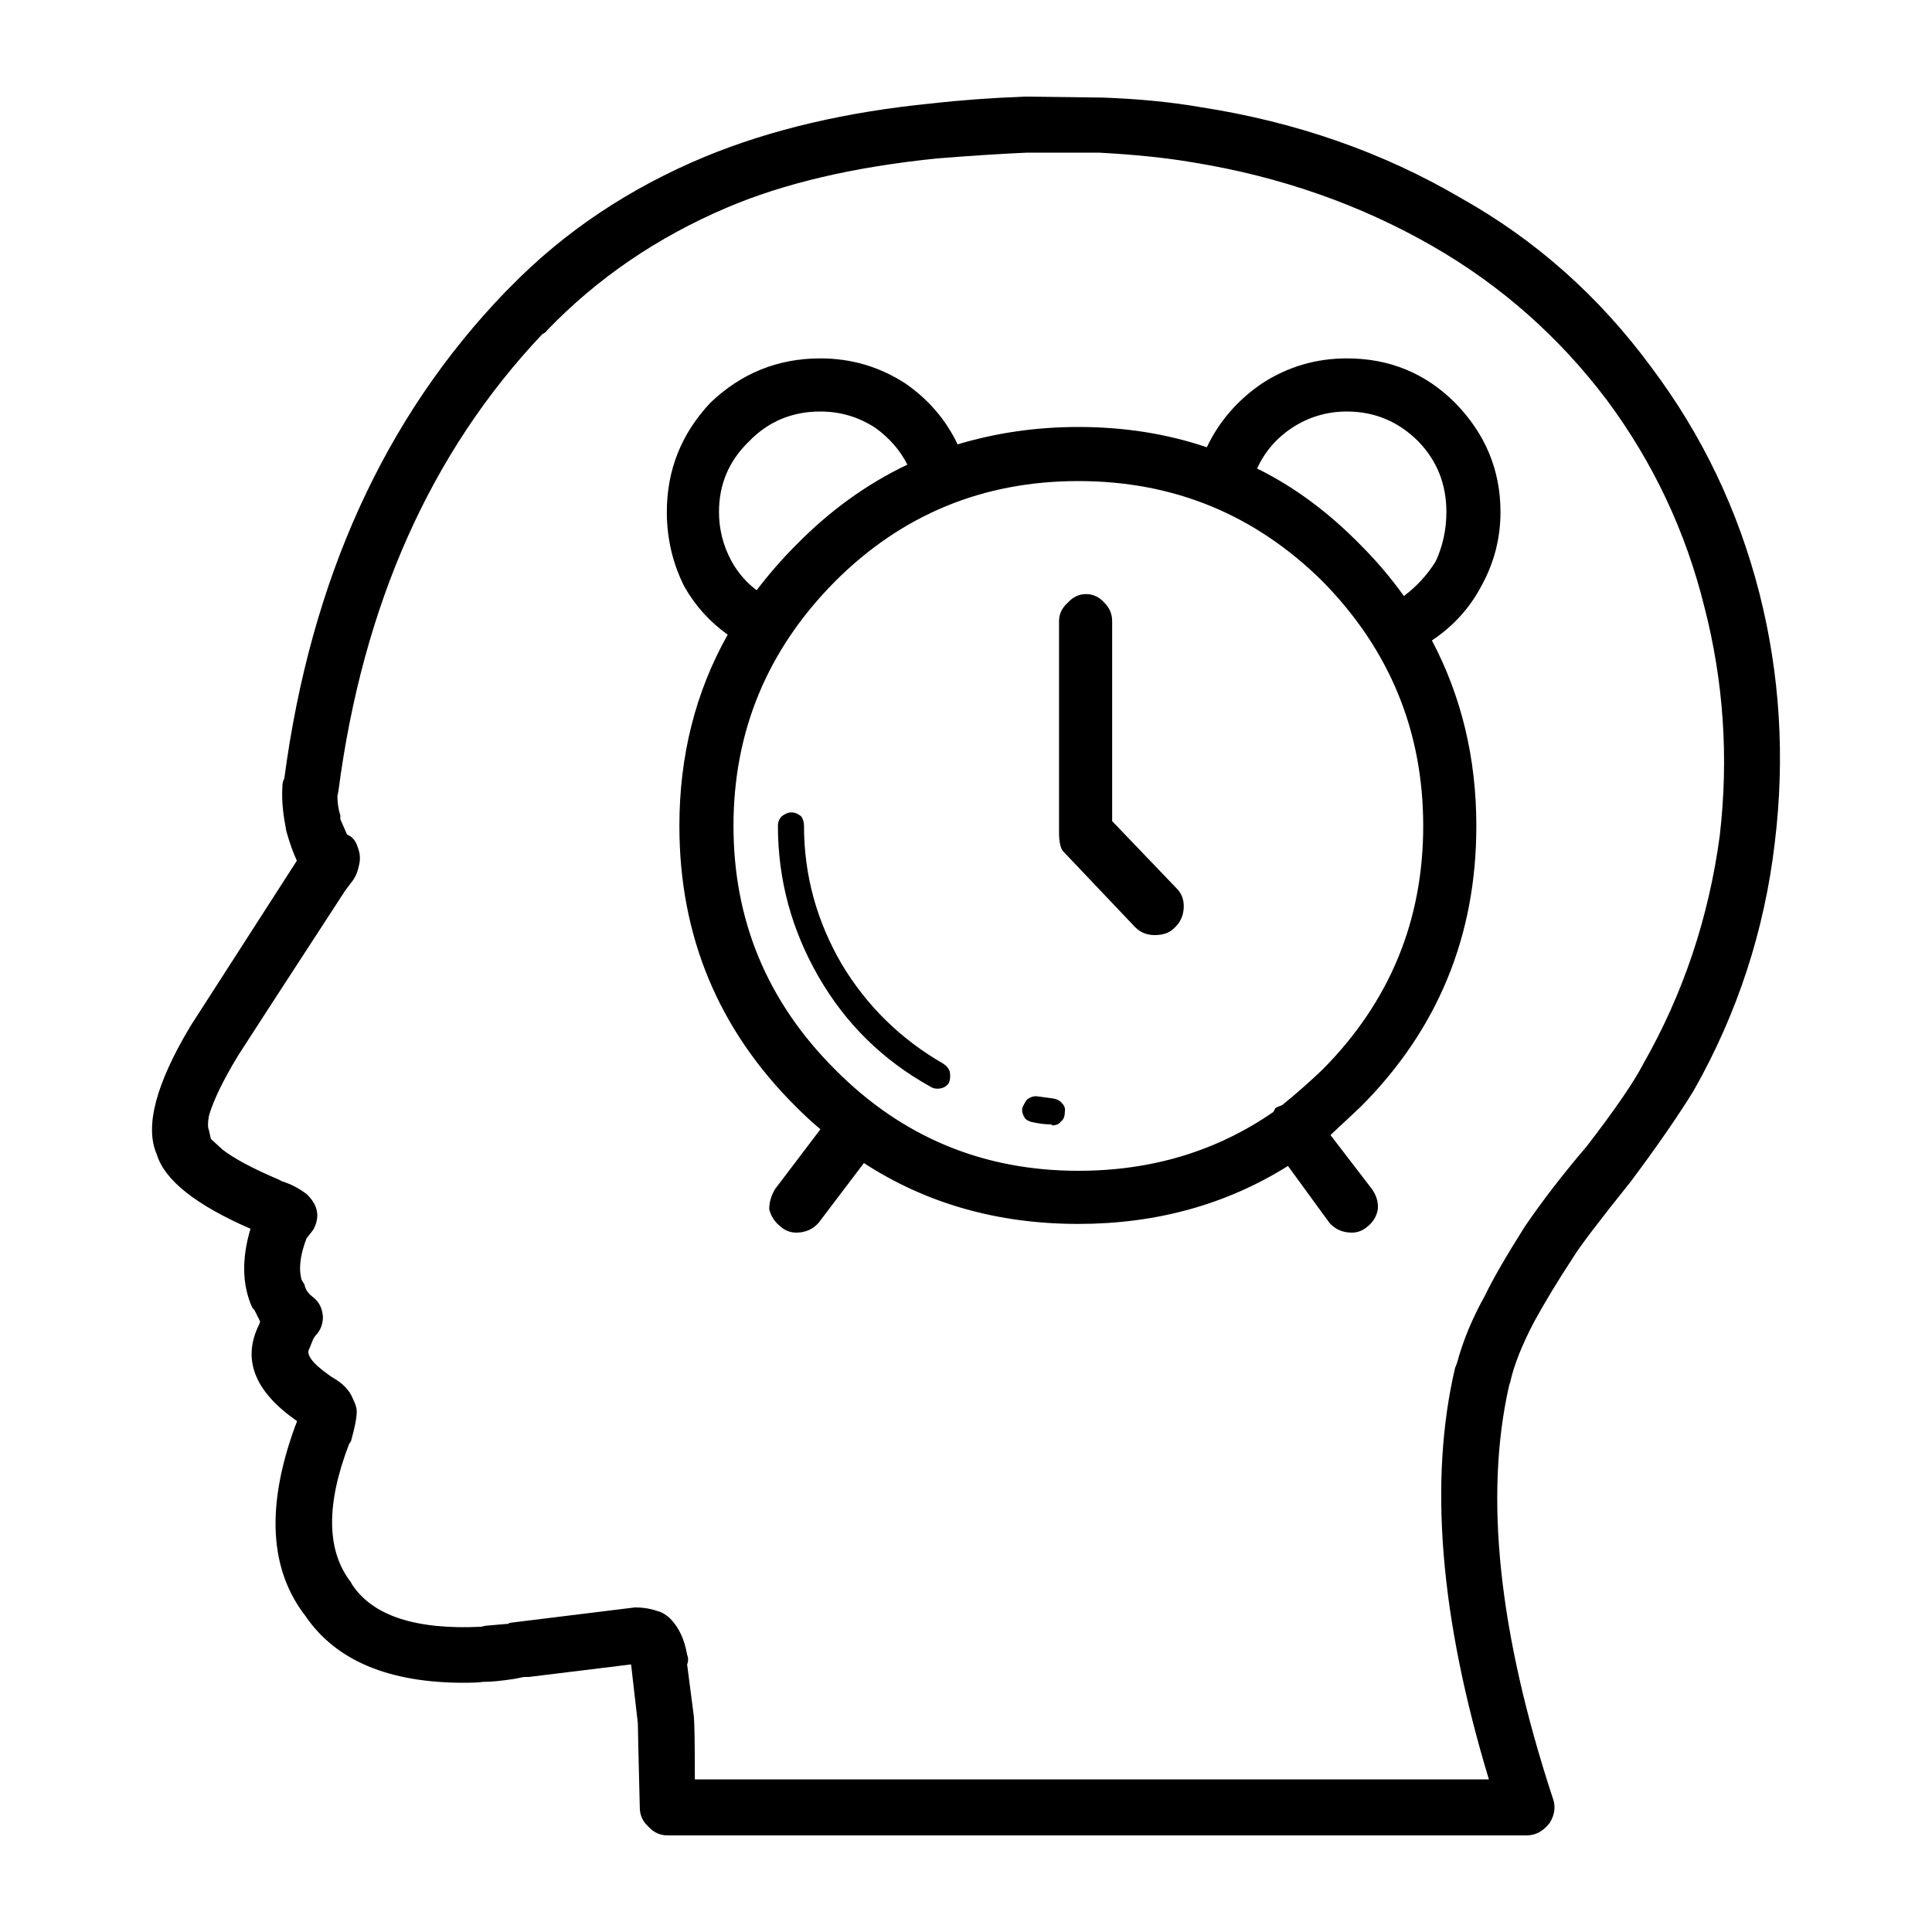 <svg xmlns="http://www.w3.org/2000/svg" xmlns:xlink="http://www.w3.org/1999/xlink" height="100px" width="100px" fill="#000000" x="0px" y="0px" viewBox="0 0 100 100" xml:space="preserve"><path fill-rule="evenodd" clip-rule="evenodd" d="M85.465,19c2.634,3.5,4.5,7.4,5.6,11.7c1.067,4.2,1.333,8.5,0.8,12.9  c-0.534,4.566-1.934,8.85-4.2,12.85c-0.8,1.3-1.883,2.867-3.25,4.7c-1.633,2.033-2.633,3.35-3,3.95c-0.767,1.167-1.433,2.267-2,3.3  c-0.633,1.2-1.05,2.25-1.25,3.15l-0.05,0.15c-1.3,5.7-0.55,12.817,2.25,21.35c0.167,0.434,0.117,0.867-0.15,1.3  c-0.333,0.433-0.733,0.65-1.2,0.65h-44.45c-0.4,0-0.733-0.15-1-0.45c-0.3-0.267-0.45-0.6-0.45-1c-0.067-2.7-0.1-4.15-0.1-4.35  l-0.35-3.05l-5.3,0.65h-0.25l-0.5,0.1c-0.667,0.1-1.167,0.15-1.5,0.15h-0.1c-0.2,0.033-0.533,0.05-1,0.05  c-3.9,0-6.633-1.15-8.2-3.45c-1.867-2.4-2.05-5.667-0.55-9.8l0.1-0.25v-0.05c-2.2-1.533-2.85-3.2-1.95-5l0.05-0.15l-0.3-0.6  l-0.1-0.1c-0.533-1.167-0.566-2.533-0.1-4.1c-2.833-1.233-4.45-2.517-4.85-3.85c-0.633-1.434-0.05-3.65,1.75-6.65l5.5-8.55  c-0.2-0.433-0.383-0.95-0.55-1.55l-0.05-0.3c-0.133-0.7-0.184-1.35-0.15-1.95c0-0.2,0.033-0.35,0.1-0.45  c1.367-10.3,5.184-18.7,11.45-25.2l0.25-0.25c2.8-2.867,6.167-5.117,10.1-6.75c3.4-1.4,7.316-2.317,11.75-2.75  c1.467-0.167,3.066-0.284,4.8-0.35l4,0.05c1.867,0.067,3.567,0.233,5.1,0.5c4.933,0.767,9.417,2.333,13.45,4.7  C79.482,12.417,82.765,15.333,85.465,19z M74.165,12.75c-3.767-2.167-7.917-3.617-12.45-4.35c-1.367-0.233-2.983-0.4-4.85-0.5h-3.7  c-1.467,0.067-3.017,0.167-4.65,0.3c-4.3,0.434-7.934,1.284-10.9,2.55c-3.6,1.533-6.7,3.65-9.3,6.35  c-0.033,0.066-0.117,0.133-0.25,0.2c-5.767,6.1-9.283,13.983-10.55,23.65l-0.05,0.25c0,0.367,0.05,0.7,0.15,1v0.2l0.35,0.8  c0.267,0.1,0.45,0.317,0.55,0.65c0.133,0.333,0.15,0.667,0.05,1c-0.066,0.333-0.2,0.617-0.4,0.85l-0.3,0.4  c-3.233,4.966-5.083,7.816-5.55,8.55c-0.767,1.267-1.267,2.3-1.5,3.1c-0.066,0.367-0.066,0.617,0,0.75l0.1,0.45l0.6,0.55  c0.6,0.467,1.566,0.983,2.9,1.55l0.2,0.1c0.433,0.133,0.85,0.35,1.25,0.65c0.6,0.567,0.716,1.184,0.35,1.85l-0.35,0.45  c-0.333,0.867-0.417,1.583-0.25,2.15l0.15,0.25c0.033,0.233,0.183,0.45,0.45,0.65c0.3,0.233,0.467,0.567,0.5,1  c0,0.4-0.133,0.733-0.4,1l-0.1,0.15l-0.2,0.5c-0.2,0.3,0.15,0.767,1.05,1.4l0.15,0.1c0.534,0.3,0.883,0.667,1.05,1.1  c0.133,0.267,0.2,0.483,0.2,0.65c0,0.333-0.1,0.85-0.3,1.55l-0.1,0.15c-1.2,3.133-1.167,5.517,0.1,7.15l0.05,0.1  c1.067,1.633,3.3,2.367,6.7,2.2l0.2-0.05l1.15-0.1h0.05l0.05-0.05l6.5-0.8c0.433,0,0.833,0.067,1.2,0.2  c0.167,0.033,0.367,0.15,0.6,0.35c0.467,0.467,0.767,1.1,0.9,1.9c0.067,0.167,0.067,0.333,0,0.5l0.35,2.7  c0.033,0.4,0.05,1.483,0.05,3.25h41.1c-2.533-8.367-3.117-15.467-1.75-21.3l0.1-0.25c0.3-1.133,0.783-2.3,1.45-3.5  c0.4-0.833,1.083-2.017,2.05-3.55c0.934-1.367,2-2.75,3.2-4.15c1.466-1.9,2.45-3.333,2.95-4.3c2.067-3.633,3.383-7.566,3.95-11.8  c0.467-4.033,0.2-7.983-0.8-11.85c-0.966-3.9-2.65-7.467-5.05-10.7C80.698,17.433,77.698,14.783,74.165,12.75z M66.865,22.15  c-0.8,0.533-1.4,1.233-1.8,2.1c1.9,0.933,3.684,2.25,5.35,3.95c0.833,0.833,1.583,1.717,2.25,2.65c0.667-0.5,1.217-1.1,1.65-1.8  c0.367-0.8,0.55-1.65,0.55-2.55c0-1.434-0.483-2.65-1.45-3.65c-1.033-1.034-2.267-1.55-3.7-1.55  C68.682,21.3,67.732,21.583,66.865,22.15z M65.315,19.85c1.333-0.867,2.8-1.3,4.4-1.3c2.2,0,4.067,0.767,5.6,2.3  c1.567,1.6,2.35,3.483,2.35,5.65c0,1.367-0.333,2.65-1,3.85c-0.6,1.133-1.45,2.066-2.55,2.8c1.533,2.9,2.3,6.1,2.3,9.6  c0,5.7-2,10.55-6,14.55c-0.533,0.5-1.05,0.983-1.55,1.45l2.15,2.8c0.233,0.333,0.333,0.684,0.3,1.05  c-0.066,0.367-0.25,0.667-0.55,0.9c-0.233,0.2-0.5,0.3-0.8,0.3c-0.466,0-0.85-0.167-1.15-0.5l-2.15-2.95c-3.2,2-6.817,3-10.85,3  c-4.167,0-7.867-1.05-11.1-3.15l-2.35,3.1c-0.3,0.333-0.684,0.5-1.15,0.5c-0.3,0-0.566-0.1-0.8-0.3c-0.3-0.233-0.5-0.533-0.6-0.9  c0-0.367,0.1-0.717,0.3-1.05l2.35-3.1c-0.4-0.333-0.816-0.716-1.25-1.15c-4.033-4-6.05-8.85-6.05-14.55c0-3.633,0.833-6.934,2.5-9.9  c-0.933-0.667-1.683-1.5-2.25-2.5c-0.6-1.2-0.9-2.483-0.9-3.85c0-2.167,0.75-4.05,2.25-5.65c1.6-1.534,3.5-2.3,5.7-2.3  c1.6,0,3.067,0.434,4.4,1.3c1.2,0.833,2.1,1.883,2.7,3.15c2-0.6,4.083-0.9,6.25-0.9c2.367,0,4.583,0.35,6.65,1.05  C63.098,21.816,64.048,20.717,65.315,19.85z M55.265,31.2c0.267-0.3,0.583-0.45,0.95-0.45s0.684,0.15,0.95,0.45  c0.267,0.267,0.4,0.583,0.4,0.95V42.5l3.4,3.55c0.233,0.267,0.333,0.6,0.3,1s-0.2,0.733-0.5,1c-0.233,0.233-0.567,0.35-1,0.35  c-0.4,0-0.733-0.133-1-0.4l-3.75-3.95c-0.133-0.167-0.2-0.5-0.2-1v-10.9C54.815,31.783,54.965,31.467,55.265,31.2z M55.815,24.9  c-4.933,0-9.133,1.733-12.6,5.2c-3.5,3.533-5.25,7.75-5.25,12.65s1.75,9.1,5.25,12.6c3.467,3.5,7.667,5.25,12.6,5.25  c3.8,0,7.167-1.017,10.1-3.05c0.033-0.066,0.067-0.133,0.1-0.2c0.133-0.067,0.25-0.117,0.35-0.15c0.7-0.566,1.4-1.183,2.1-1.85  c3.467-3.5,5.2-7.7,5.2-12.6s-1.733-9.117-5.2-12.65C64.965,26.633,60.749,24.9,55.815,24.9z M54.965,57.1  c0.133,0.133,0.184,0.283,0.15,0.45c0,0.233-0.067,0.4-0.2,0.5c-0.1,0.133-0.25,0.2-0.45,0.2l-0.05-0.05  c-0.267,0-0.567-0.033-0.9-0.1c-0.2-0.034-0.35-0.1-0.45-0.2c-0.133-0.2-0.183-0.383-0.15-0.55c0.067-0.167,0.15-0.317,0.25-0.45  c0.2-0.133,0.383-0.183,0.55-0.15l0.75,0.1C54.698,56.883,54.865,56.967,54.965,57.1z M38.765,22.85c-1.033,1-1.55,2.216-1.55,3.65  c0,0.9,0.217,1.75,0.65,2.55c0.333,0.6,0.767,1.1,1.3,1.5c0.633-0.833,1.317-1.617,2.05-2.35c1.733-1.767,3.65-3.15,5.75-4.15  c-0.367-0.733-0.917-1.367-1.65-1.9c-0.867-0.567-1.816-0.85-2.85-0.85C40.999,21.3,39.765,21.816,38.765,22.85z M40.465,42.25  c0.167-0.133,0.333-0.2,0.5-0.2c0.167,0,0.333,0.067,0.5,0.2c0.1,0.133,0.15,0.3,0.15,0.5c0,2.533,0.65,4.917,1.95,7.15  c1.3,2.167,3.05,3.883,5.25,5.15c0.2,0.133,0.317,0.283,0.35,0.45c0.033,0.2,0.017,0.383-0.05,0.55c-0.133,0.2-0.333,0.3-0.6,0.3  c-0.133,0-0.25-0.034-0.35-0.1c-2.467-1.367-4.4-3.267-5.8-5.7c-1.4-2.433-2.1-5.033-2.1-7.8  C40.265,42.55,40.332,42.383,40.465,42.25z"></path></svg>